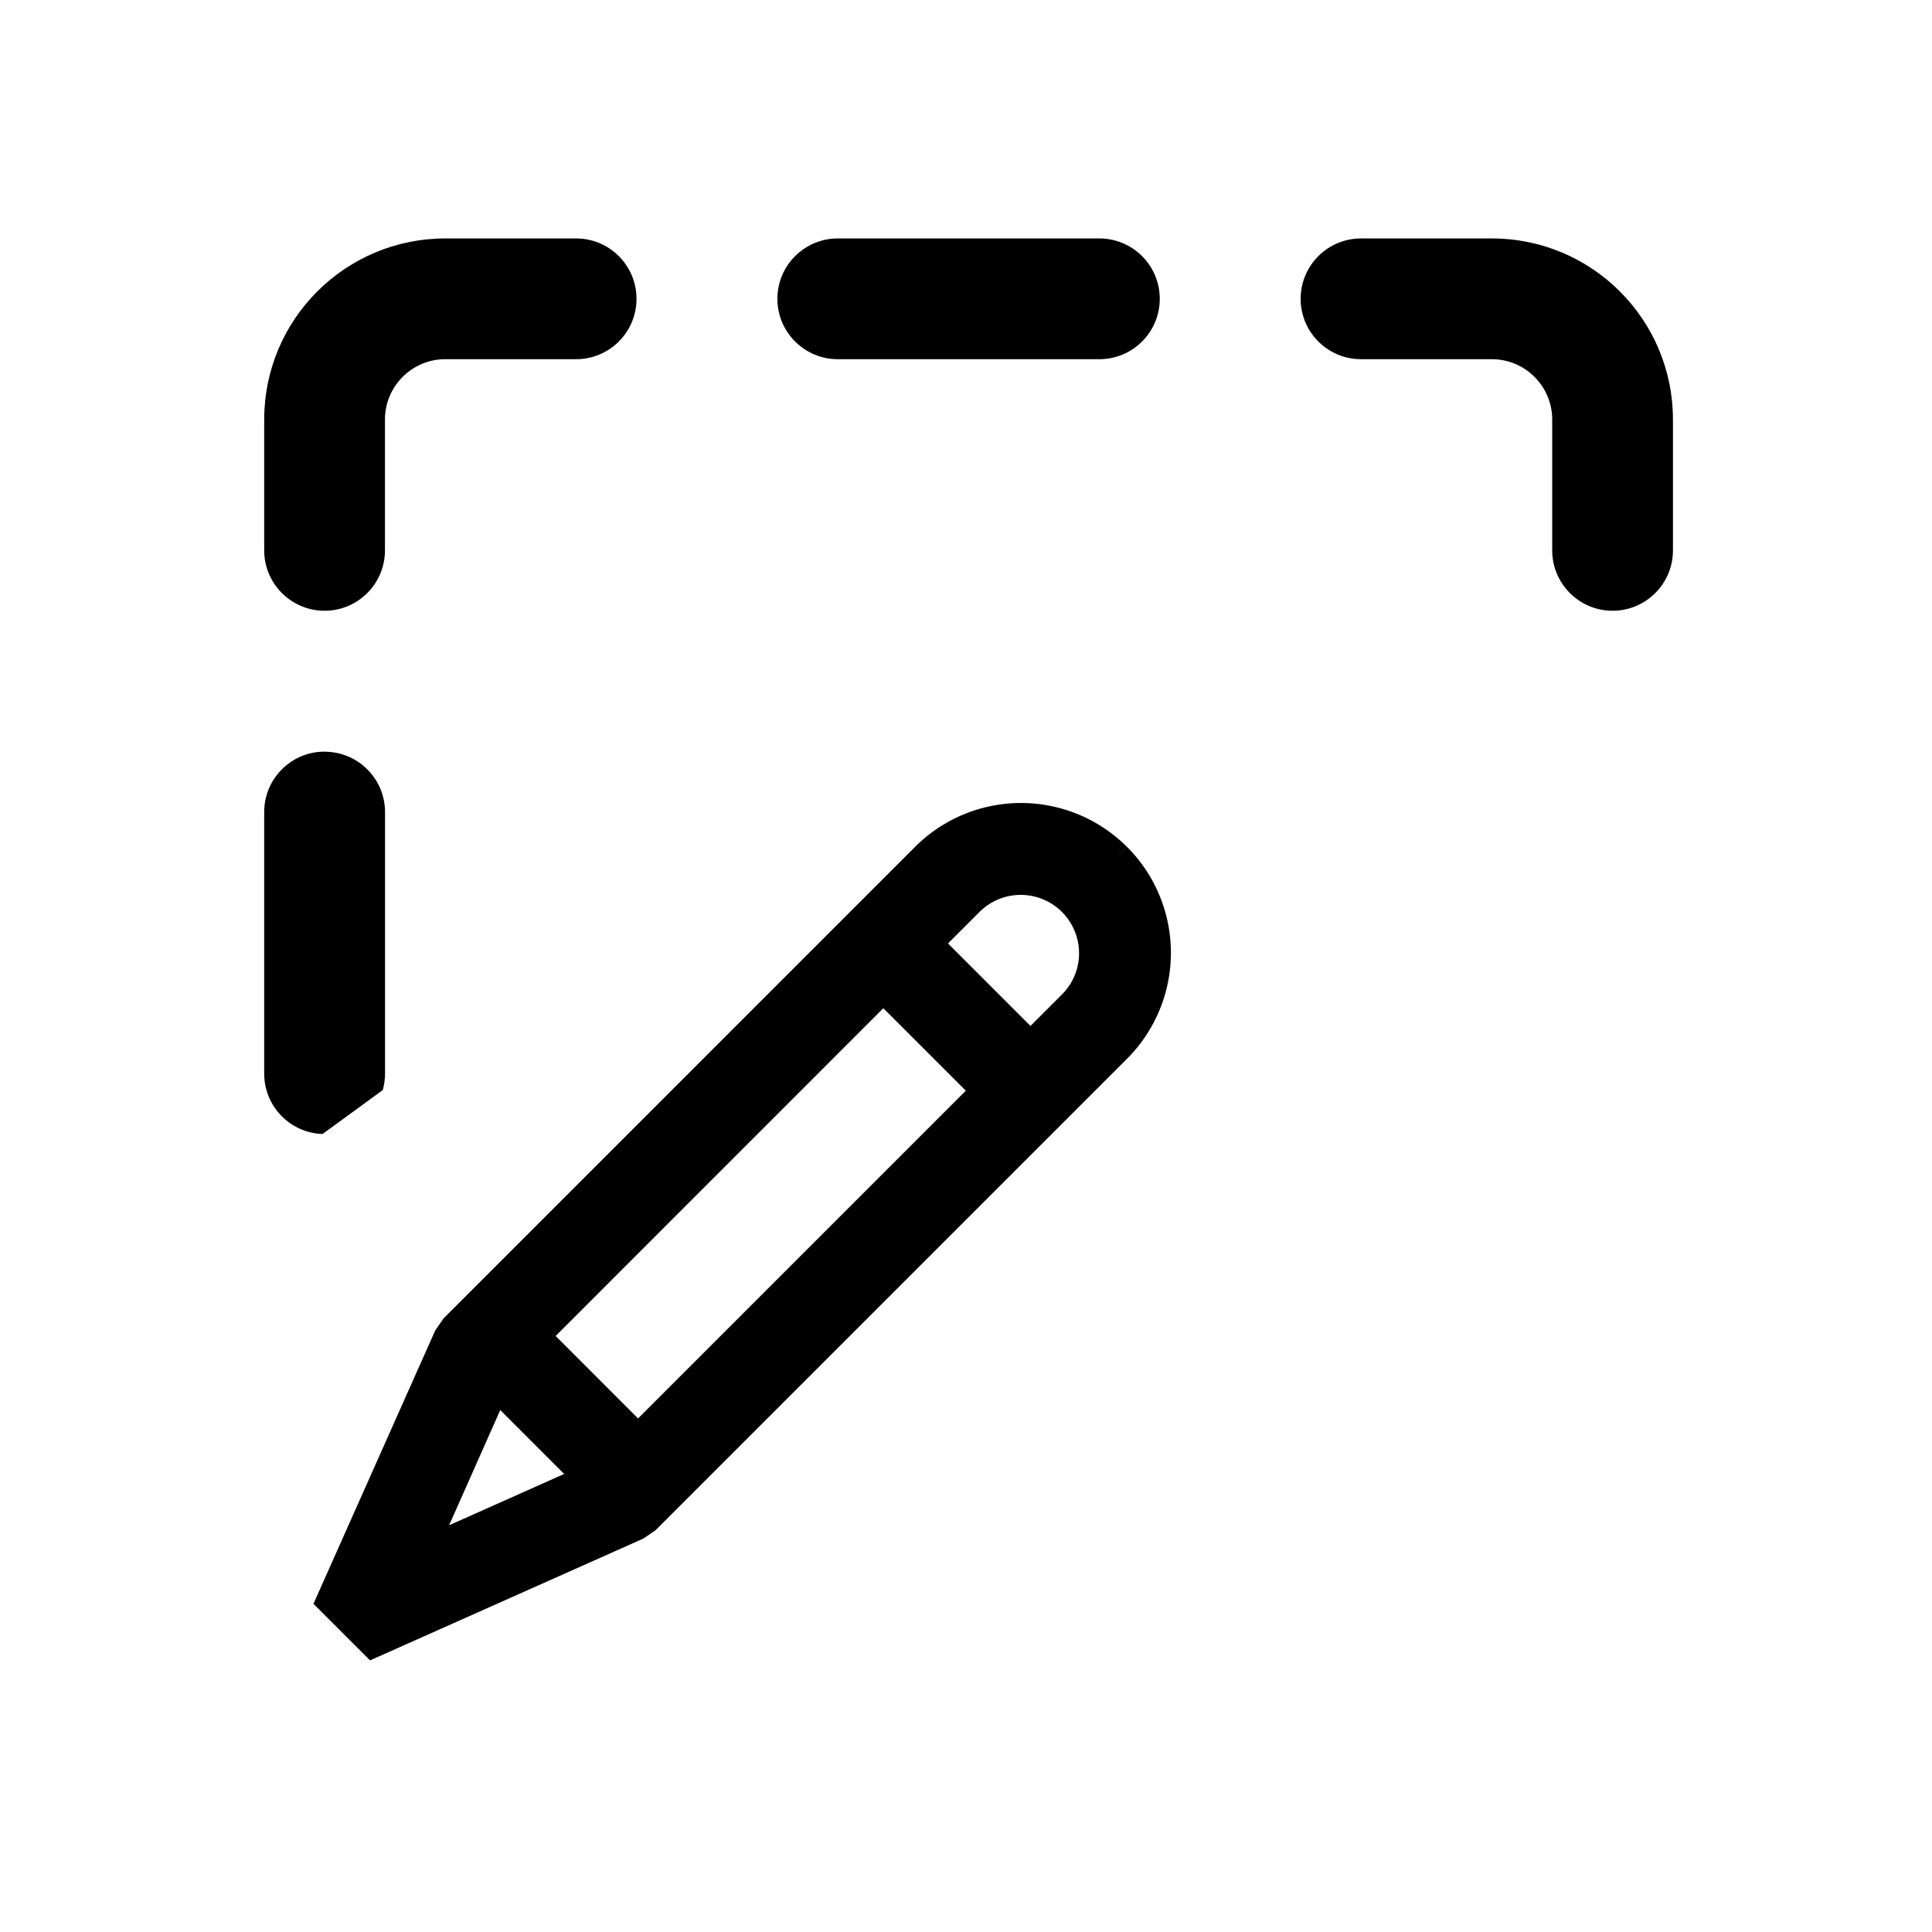 <svg xmlns="http://www.w3.org/2000/svg" viewBox="0 0 24 24" version="1.1" id="svg1"><defs id="defs1" /><path d="m 13.902,10.617 a 1.724,1.724 0 0 0 -2.437,0 l -5.849,5.849 -0.089,0.129 -1.469,3.298 0.569,0.569 3.298,-1.47 0.129,-0.088 5.849,-5.849 a 1.724,1.724 0 0 0 0,-2.438 m -7.195,5.979 4.265,-4.266 1.219,1.219 -4.266,4.266 z m -0.538,0.681 1.077,1.077 -1.939,0.865 z m 7.125,-4.832 -0.494,0.494 -1.219,-1.219 0.494,-0.494 a 0.862,0.862 0 0 1 1.219,1.219" id="path1" style="stroke-width:0.275;stroke:black;stroke-opacity:1;stroke-dasharray:none;fill:black;fill-opacity:1" /><path d="m 18.532,4.462 c 0.414,0 0.75,0.336 0.75,0.75 v 1.625 c 0,0.414 0.336,0.75 0.75,0.75 0.414,0 0.75,-0.336 0.75,-0.75 v -1.625 c 0,-1.243 -1.007,-2.25 -2.25,-2.25 h -1.625 c -0.414,0 -0.75,0.336 -0.75,0.75 0,0.414 0.336,0.75 0.75,0.75 z" fill="black" id="path1-0" style="fill:black;fill-opacity:1" /><path d="m 14.407,3.712 c 0,-0.414 -0.336,-0.75 -0.75,-0.75 h -3.25 c -0.414,0 -0.75,0.336 -0.75,0.75 0,0.414 0.336,0.75 0.75,0.75 h 3.25 c 0.414,0 0.75,-0.336 0.75,-0.75 z" fill="black" id="path2" style="fill:black;fill-opacity:1" /><path d="m 7.907,3.712 c 0,-0.414 -0.336,-0.75 -0.75,-0.75 h -1.625 c -1.243,0 -2.25,1.007 -2.25,2.25 v 1.625 c 0,0.414 0.336,0.75 0.75,0.75 0.414,0 0.75,-0.336 0.75,-0.75 v -1.625 c 0,-0.414 0.336,-0.75 0.75,-0.75 h 1.625 c 0.414,0 0.75,-0.336 0.75,-0.75 z" fill="black" id="path3" style="fill:black;fill-opacity:1" /><path d="m 4.032,9.337 c -0.414,0 -0.75,0.336 -0.75,0.75 v 3.25 c 0,0.406 0.322,0.736 0.725,0.75 l 0.748,-0.546 c 0.018,-0.065 0.028,-0.133 0.028,-0.203 v -3.25 c 0,-0.414 -0.336,-0.75 -0.75,-0.75 z" fill="black" id="path5" style="fill:black;fill-opacity:1" /></svg>